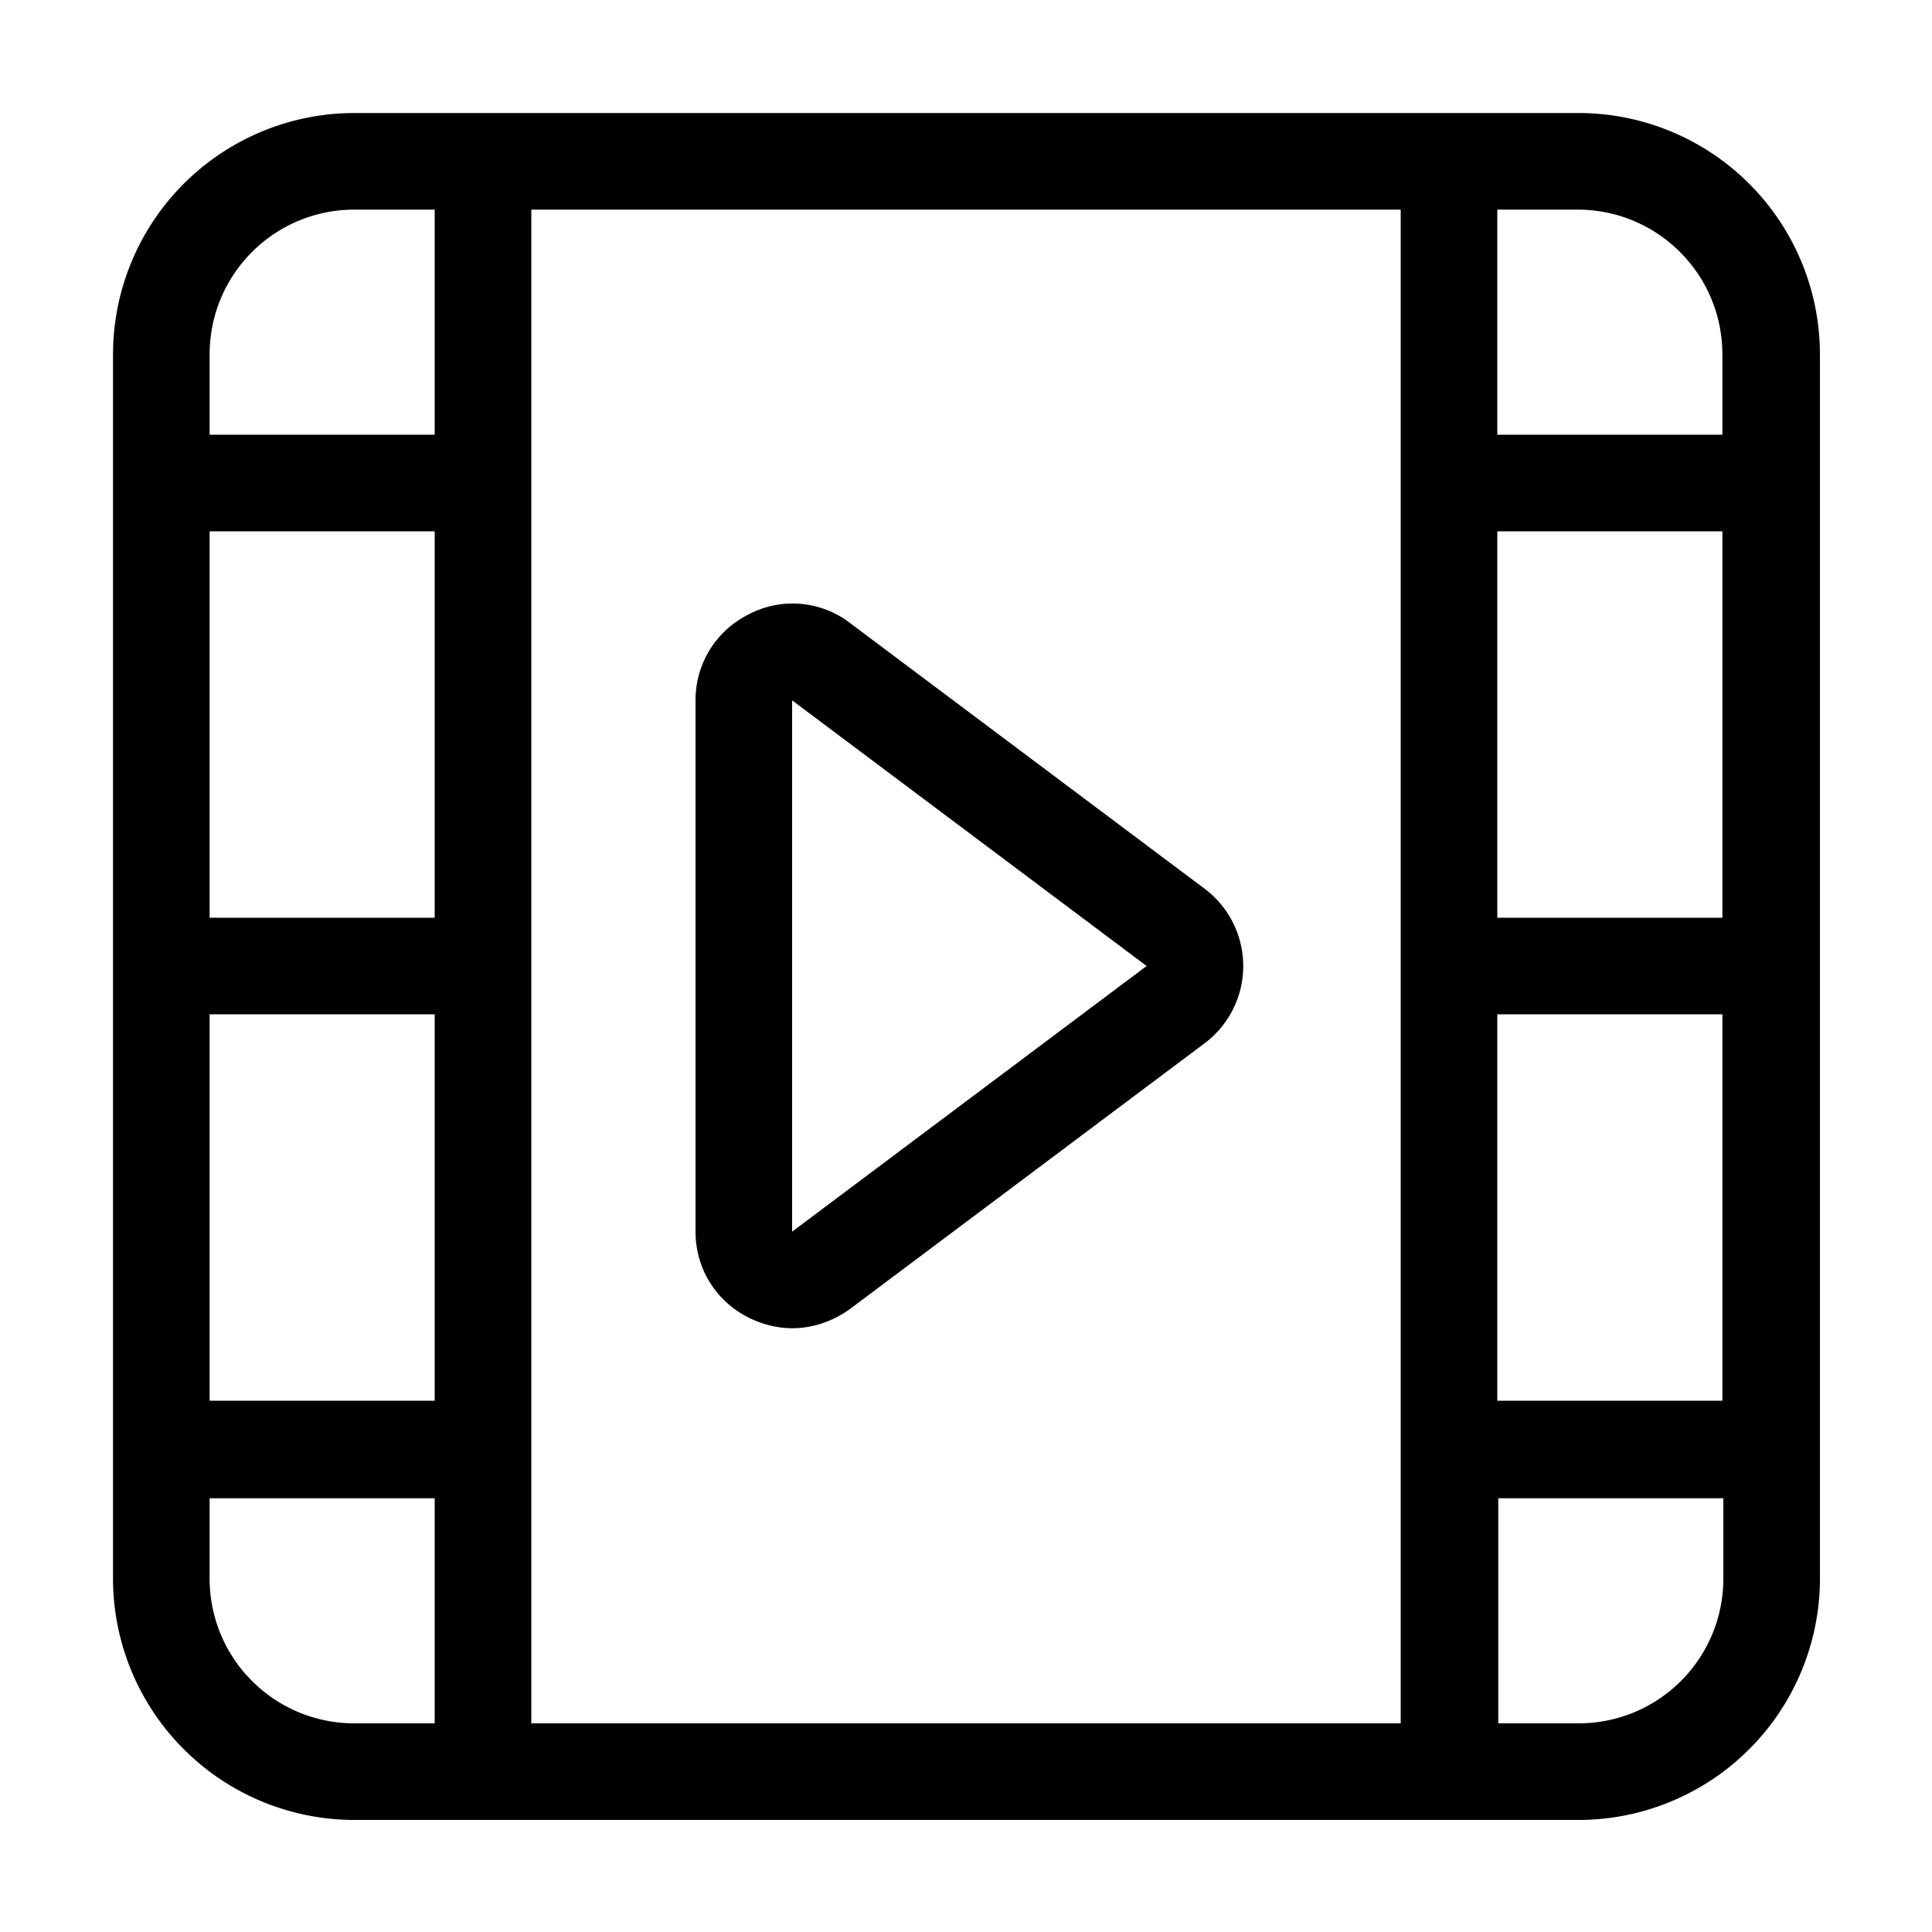 <?xml version="1.0" standalone="no"?><!DOCTYPE svg PUBLIC "-//W3C//DTD SVG 1.1//EN" "http://www.w3.org/Graphics/SVG/1.1/DTD/svg11.dtd"><svg t="1752156780435" class="icon" viewBox="0 0 1024 1024" version="1.1" xmlns="http://www.w3.org/2000/svg" p-id="35224" xmlns:xlink="http://www.w3.org/1999/xlink" width="200" height="200"><path d="M638.464 471.04L450.56 330.24a49.971 49.971 0 0 0-53.76-4.608c-17.408 8.704-28.16 26.112-28.16 45.568v281.6c0 19.456 10.752 36.864 28.16 45.568 7.168 3.584 15.36 5.632 23.04 5.632 10.752 0 21.504-3.584 30.72-10.24l187.904-140.8a51.2 51.2 0 0 0 0-81.92z m-30.72 40.96L419.84 652.8v-281.6L607.744 512l15.36-20.48-15.36 20.48z" p-id="35225"></path><path d="M836.096 59.904H187.904a128 128 0 0 0-128 128v648.704a128 128 0 0 0 128 128h648.704a128 128 0 0 0 128-128V187.904a128 128 0 0 0-128-128zM230.4 486.4H111.104v-204.8H230.4v204.8z m-119.296 51.2H230.4v204.8H111.104v-204.8zM281.6 111.104h460.8v802.304h-460.8V111.104z m512 170.496h119.296v204.8H793.6v-204.8z m0 256h119.296v204.8H793.6v-204.8z m119.296-349.696v42.496H793.6V111.104h42.496c42.496 0 76.8 34.304 76.8 76.8zM187.904 111.104h42.496V230.4H111.104v-42.496c0-42.496 34.304-76.8 76.8-76.8z m-76.8 725.504v-42.496H230.4v119.296h-42.496c-42.496 0-76.8-34.304-76.8-76.8z m725.504 76.8h-42.496v-119.296h119.296v42.496c0 42.496-34.304 76.8-76.8 76.8z" p-id="35226"></path></svg>
